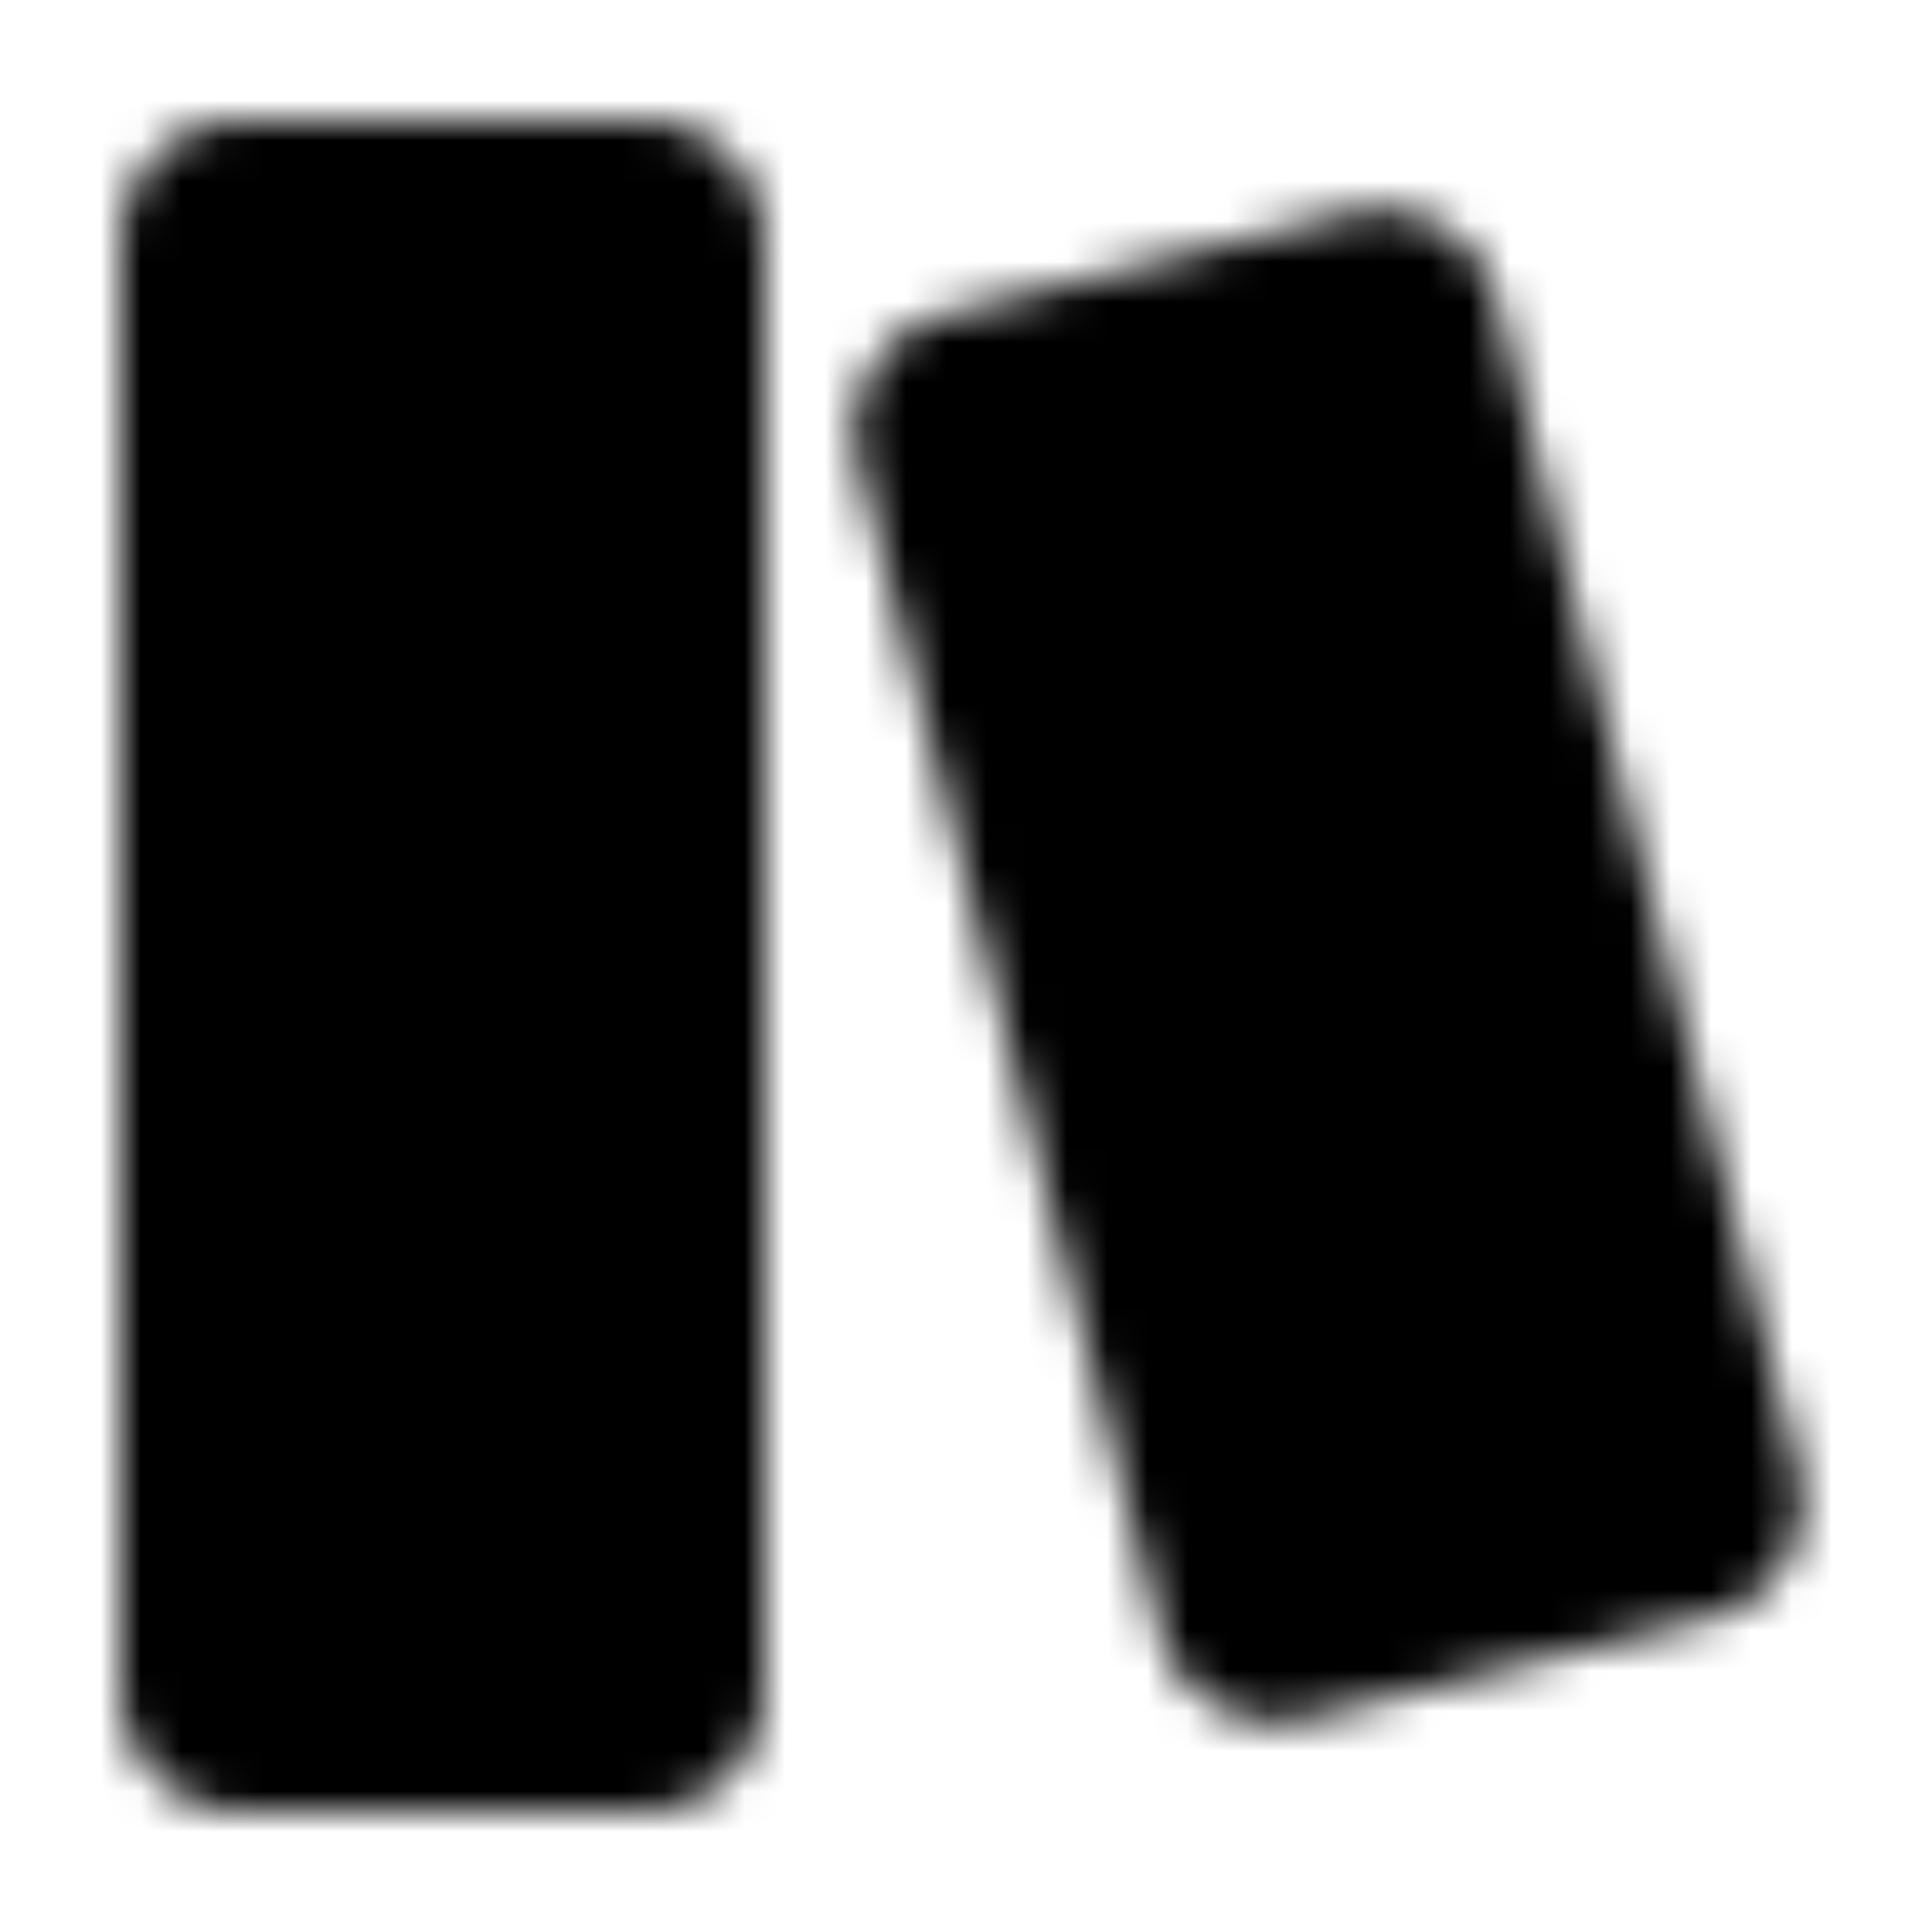<?xml version="1.0" encoding="utf-8"?>
<!-- Generator: www.svgicons.com -->
<svg xmlns="http://www.w3.org/2000/svg" width="800" height="800" viewBox="0 0 48 48">
<defs><mask id="ipTFolderOne0"><g fill="none"><path fill="#555" stroke="#fff" stroke-linejoin="round" stroke-width="4" d="M5 6a1 1 0 0 1 1-1h10a1 1 0 0 1 1 1v36a1 1 0 0 1-1 1H6a1 1 0 0 1-1-1z"/><circle cx="11" cy="35" r="2" fill="#fff"/><path stroke="#fff" stroke-linecap="round" stroke-linejoin="round" stroke-width="4" d="M11 11v14"/><path fill="#555" stroke="#fff" stroke-linecap="round" stroke-linejoin="round" stroke-width="4" d="m23.978 9.756l10.06-2.515a1 1 0 0 1 1.21.72l7.5 29.063a1 1 0 0 1-.725 1.22l-10.06 2.515a1 1 0 0 1-1.211-.72l-7.5-29.063a1 1 0 0 1 .726-1.22"/><circle cx="35" cy="32" r="2" fill="#fff"/><path stroke="#fff" stroke-linecap="round" stroke-linejoin="round" stroke-width="4" d="m31 16l2.5 10"/></g></mask></defs><path fill="currentColor" d="M0 0h48v48H0z" mask="url(#ipTFolderOne0)"/>
</svg>